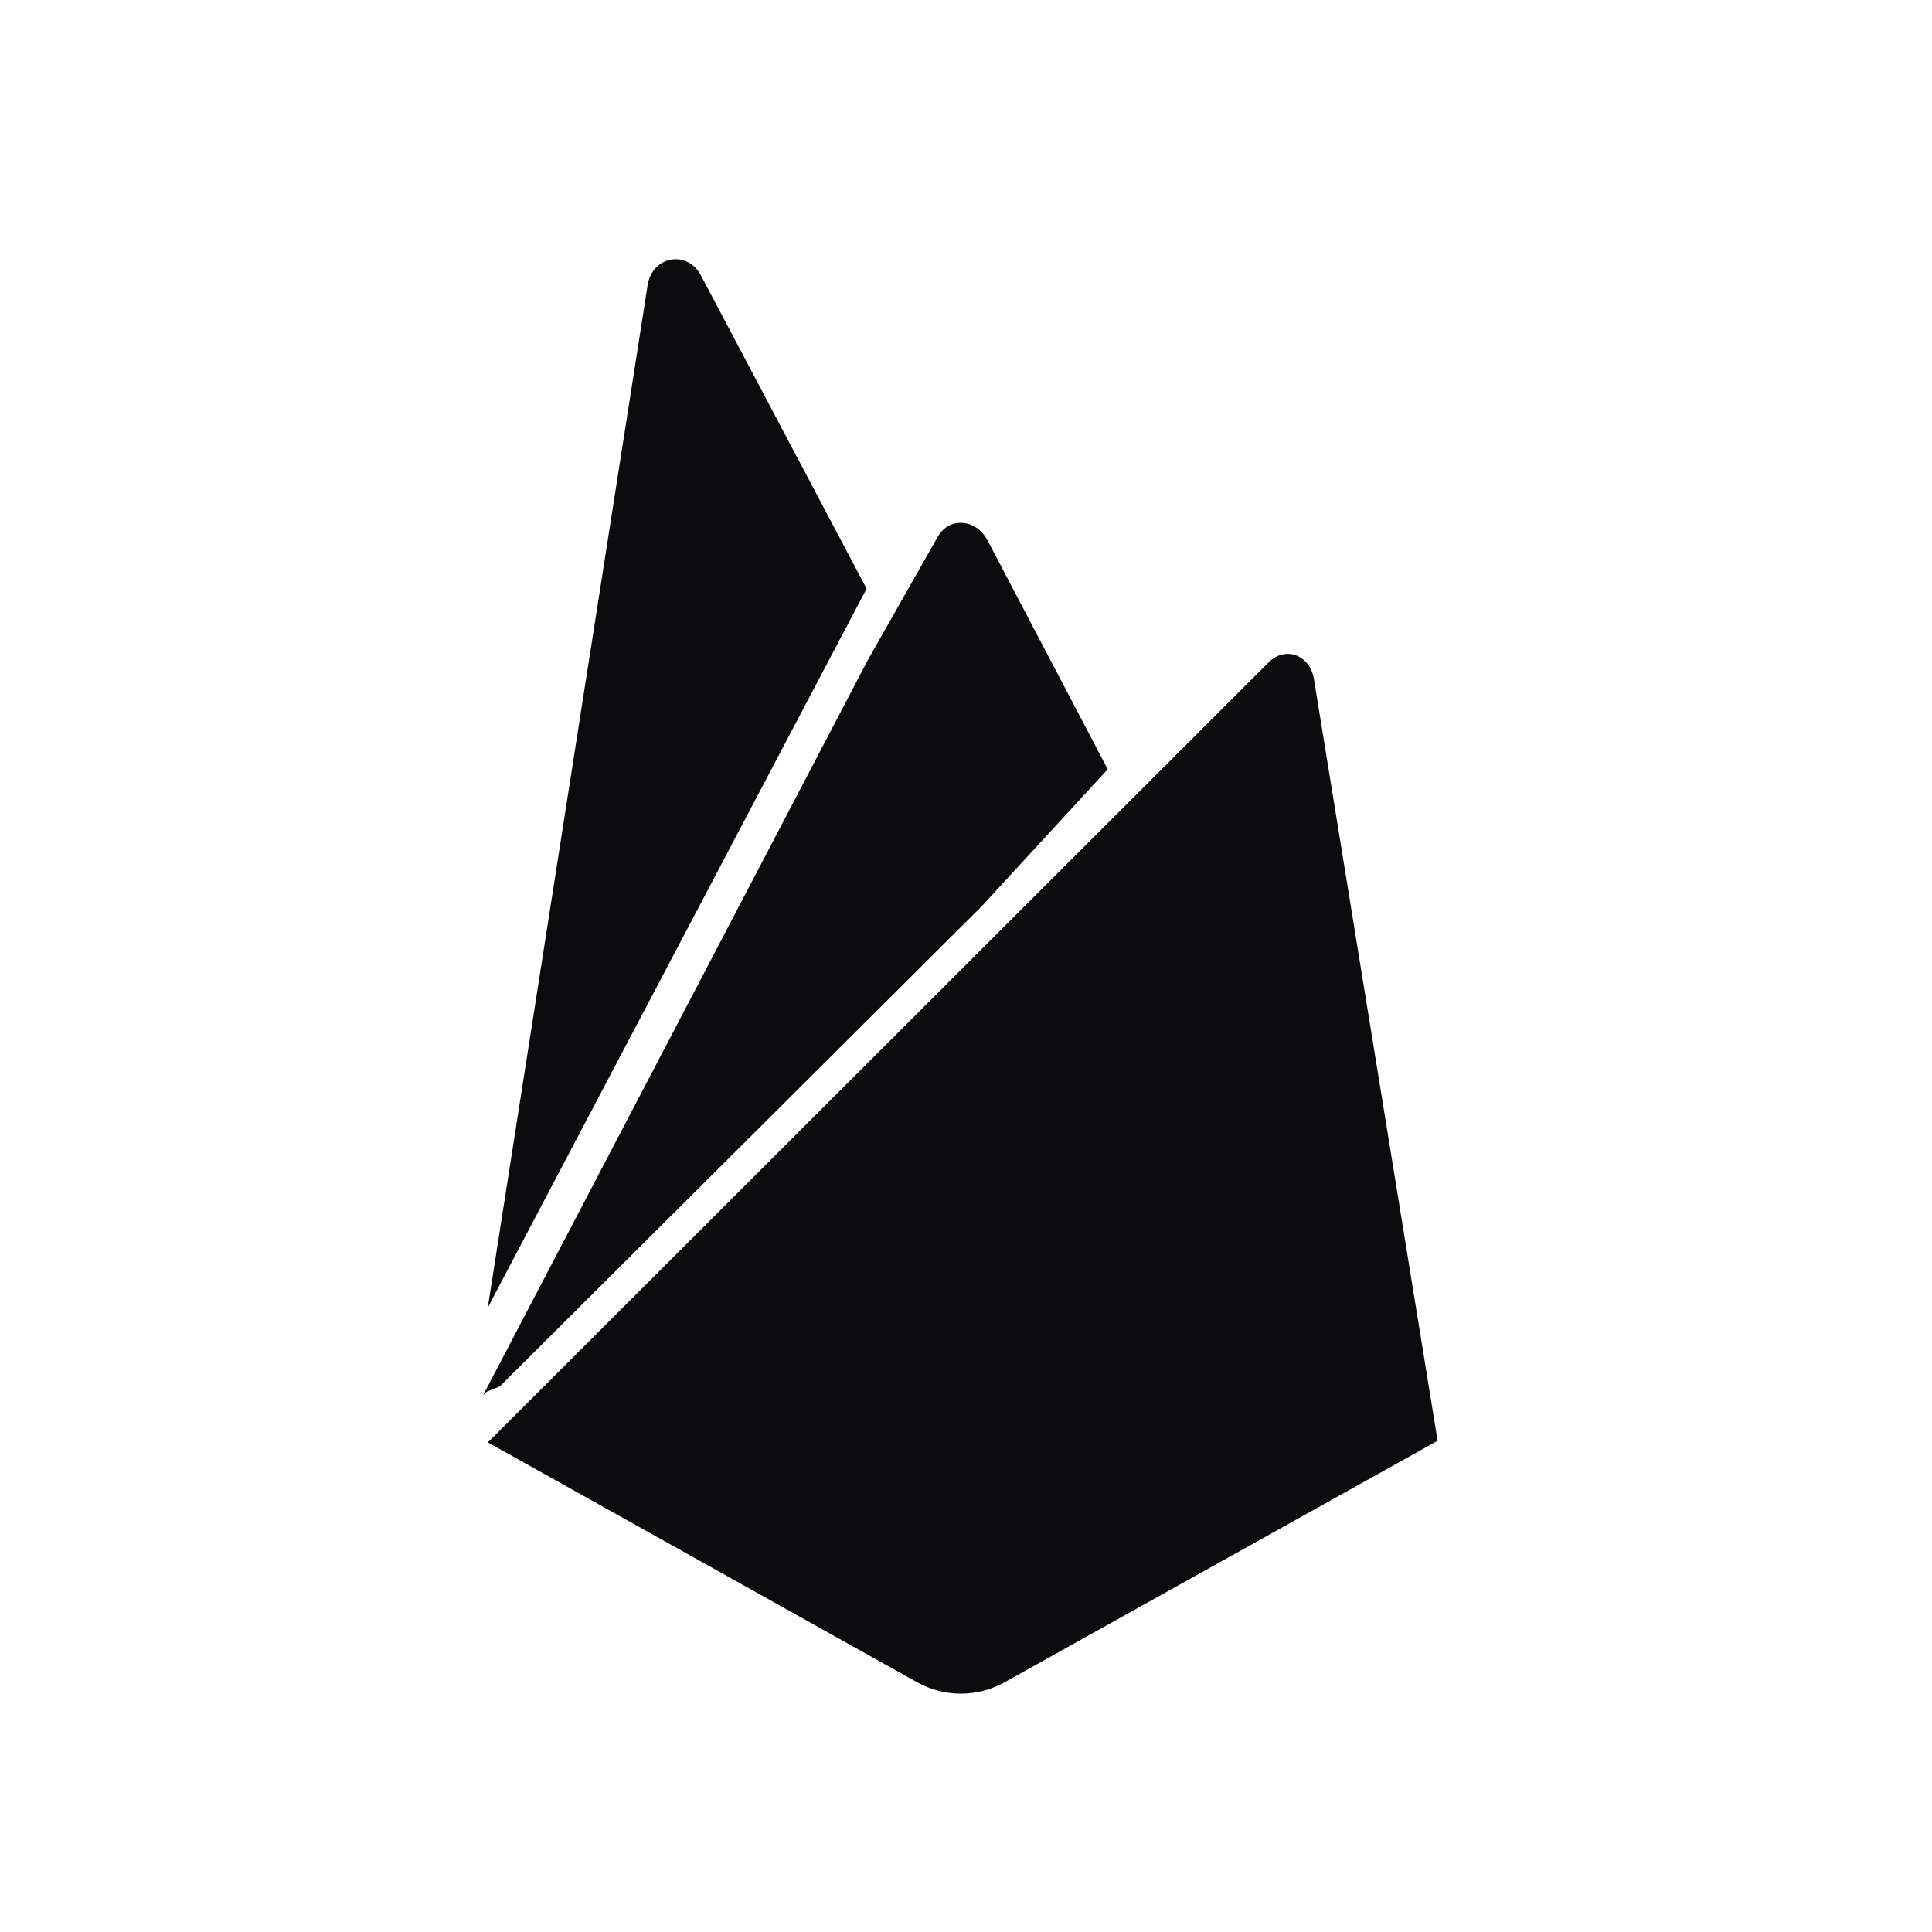 <svg width="48" height="48" viewBox="0 0 48 48" fill="none" xmlns="http://www.w3.org/2000/svg">
<path d="M31.516 16.459C31.94 16.035 32.549 16.28 32.645 16.872L35.717 35.795L24.959 41.795C24.282 42.172 23.459 42.172 22.783 41.794L12.121 35.836L31.516 16.459ZM24.476 13.327L24.534 13.423L27.521 19.112L24.396 22.51L12.416 34.446L12.09 34.578L12 34.668L21.559 16.402L23.28 13.367C23.543 12.86 24.166 12.878 24.476 13.327ZM16.09 7.083C16.203 6.363 17.072 6.199 17.414 6.842L21.53 14.626L12.267 32.204L12.117 32.496L16.09 7.083Z" fill="#0B0C0D"/>
</svg>
